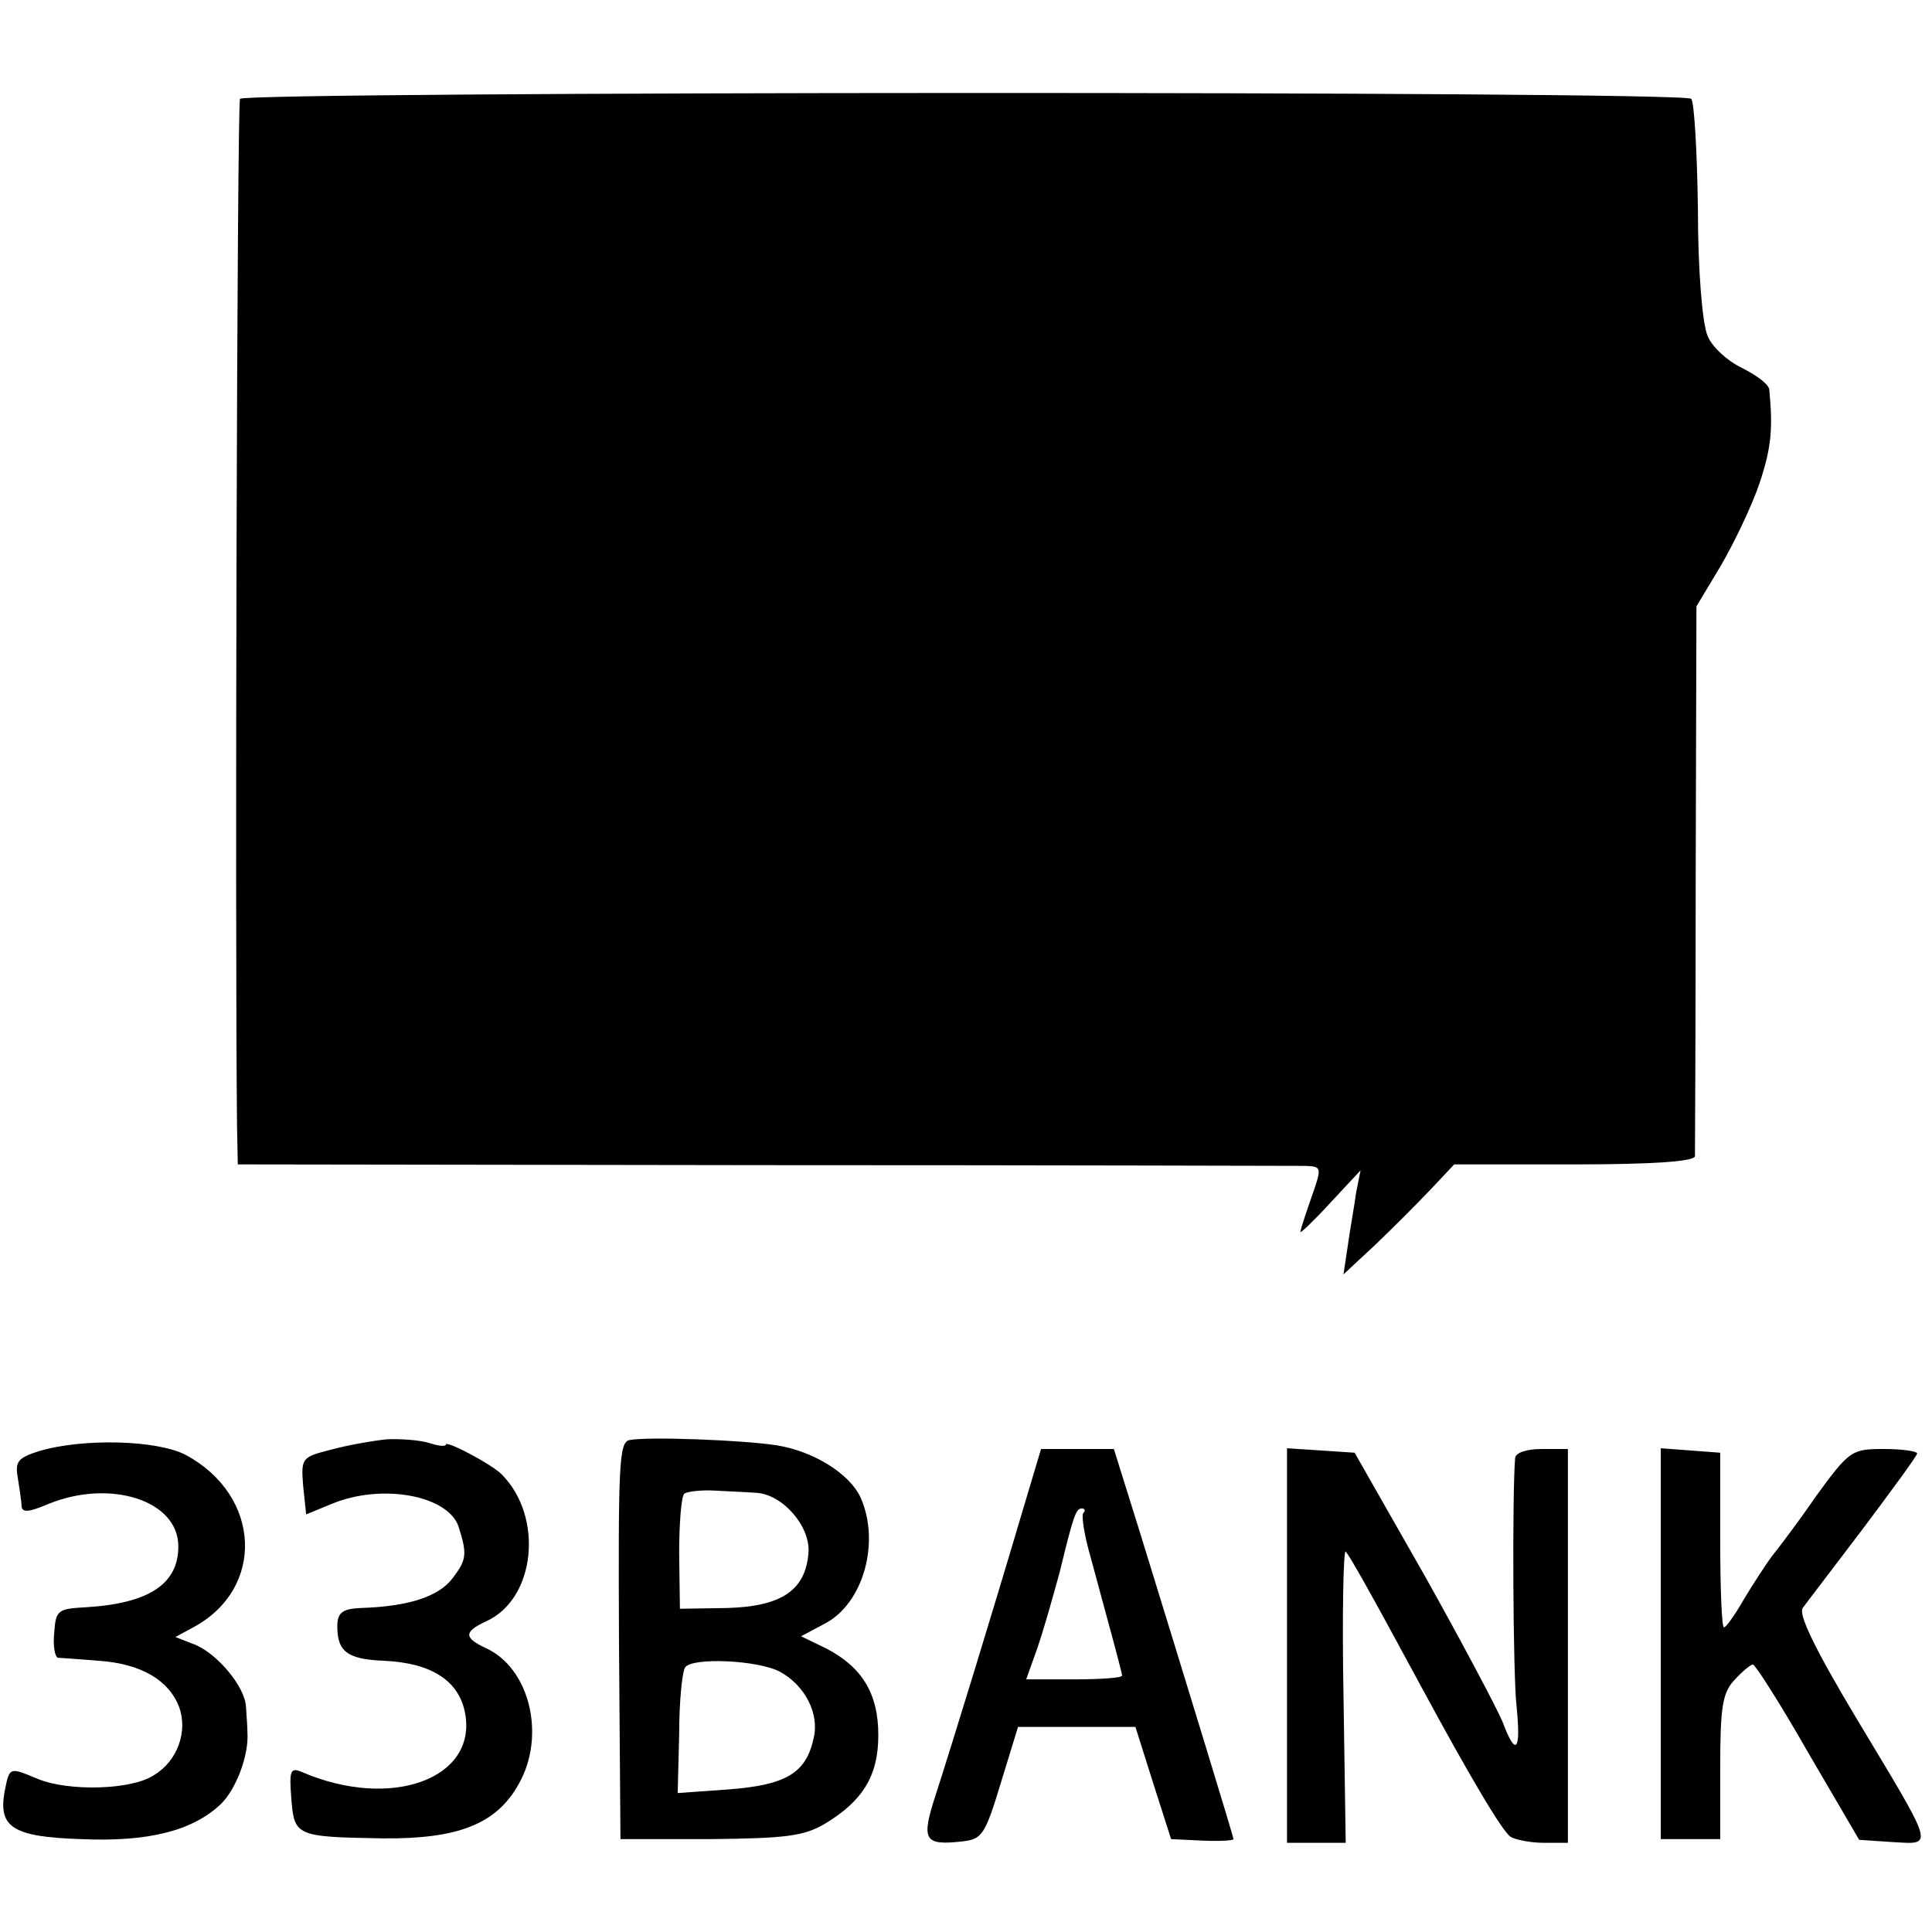 <?xml version="1.0" standalone="no"?>
<!DOCTYPE svg PUBLIC "-//W3C//DTD SVG 20010904//EN"
 "http://www.w3.org/TR/2001/REC-SVG-20010904/DTD/svg10.dtd">
<svg version="1.0" xmlns="http://www.w3.org/2000/svg"
 width="260pt" height="260pt" viewBox="0 0 260 260"
 preserveAspectRatio="xMidYMid meet">
<g transform="translate(0,260) scale(0.1,-0.1)"
fill="#000000" stroke="none">
<path d="M323 2467 c-4 -7 -7 -1111 -4 -1383 l1 -51 708 -1 c389 0 717 -1 729
-1 22 -1 22 -2 8 -42 -8 -23 -15 -44 -15 -47 0 -2 18 15 40 39 l41 44 -6 -30
c-2 -16 -8 -48 -11 -70 l-6 -40 43 40 c23 22 56 55 74 74 l32 34 161 0 c108 0
162 4 163 11 0 6 1 175 1 375 l1 365 33 55 c18 31 42 81 52 111 16 48 18 73
13 126 -1 7 -17 19 -37 29 -19 9 -40 28 -46 43 -7 16 -13 88 -13 169 -1 79 -5
146 -9 150 -11 11 -1947 10 -1953 0z"/>
<path d="M520 663 c-19 -2 -53 -8 -75 -14 -39 -10 -40 -11 -37 -49 l4 -38 34
14 c67 28 156 12 171 -30 12 -38 11 -45 -8 -70 -19 -25 -60 -38 -124 -40 -23
-1 -30 -6 -31 -21 -1 -37 12 -48 63 -50 64 -3 101 -27 109 -71 16 -88 -100
-130 -219 -79 -16 7 -18 3 -15 -35 4 -51 6 -52 123 -54 101 -1 153 19 183 73
37 65 15 156 -44 183 -30 14 -30 22 0 36 67 30 78 141 21 198 -14 14 -75 46
-75 40 0 -3 -10 -2 -22 2 -13 4 -39 6 -58 5z"/>
<path d="M847 662 c-14 -3 -15 -34 -14 -270 l2 -267 120 0 c102 1 126 4 154
20 52 31 73 65 73 120 0 56 -22 92 -71 117 l-33 16 32 17 c52 27 75 110 48
170 -15 32 -63 62 -113 70 -45 7 -173 12 -198 7z m171 -71 c35 -2 73 -45 70
-81 -4 -50 -36 -72 -110 -74 l-63 -1 -1 75 c0 41 3 77 7 80 5 3 23 5 41 4 18
-1 43 -2 56 -3z m32 -241 c33 -18 53 -56 45 -89 -10 -47 -37 -63 -113 -69
l-70 -5 2 79 c0 44 4 84 8 90 9 14 99 10 128 -6z"/>
<path d="M52 647 c-28 -9 -32 -14 -28 -36 2 -14 5 -31 5 -38 1 -9 10 -8 36 3
83 34 175 5 175 -57 0 -51 -40 -77 -125 -82 -37 -2 -40 -4 -42 -34 -2 -18 1
-33 5 -34 4 0 29 -2 55 -4 57 -4 94 -26 108 -62 12 -33 -2 -73 -34 -92 -30
-20 -115 -22 -156 -5 -39 16 -38 17 -45 -18 -8 -47 11 -60 103 -63 90 -4 150
11 188 47 20 19 38 65 36 96 0 6 -1 22 -2 35 -1 27 -40 74 -72 85 l-23 9 24
13 c97 52 92 177 -10 232 -38 20 -138 23 -198 5z"/>
<path d="M1375 563 c-39 -132 -94 -311 -115 -376 -21 -64 -17 -71 36 -65 26 3
30 10 51 79 l23 75 79 0 79 0 24 -76 24 -75 42 -2 c23 -1 42 0 42 2 0 3 -60
199 -126 413 l-35 112 -49 0 -49 0 -26 -87z m83 1 c-3 -3 1 -29 9 -57 31 -114
43 -158 43 -162 0 -3 -29 -5 -65 -5 l-64 0 15 42 c8 23 21 69 30 102 19 78 22
86 30 86 4 0 5 -3 2 -6z"/>
<path d="M1732 386 l0 -266 40 0 39 0 -3 200 c-2 109 0 196 3 192 6 -7 31 -51
99 -177 68 -126 112 -200 123 -207 7 -4 27 -8 45 -8 l32 0 0 265 0 265 -35 0
c-21 0 -35 -5 -36 -12 -4 -48 -3 -293 2 -335 6 -60 -1 -68 -19 -20 -7 17 -54
106 -105 197 l-94 165 -45 3 -46 3 0 -265z"/>
<path d="M2235 388 l0 -263 40 0 40 0 0 97 c0 80 3 100 19 117 11 12 22 21 25
21 3 0 37 -53 74 -118 l69 -118 45 -3 c56 -3 58 -11 -49 167 -55 92 -78 139
-72 148 5 7 42 55 82 108 39 52 72 97 72 100 0 3 -20 6 -45 6 -43 0 -46 -2
-90 -62 -24 -35 -52 -72 -61 -83 -8 -11 -25 -37 -37 -57 -12 -21 -24 -38 -27
-38 -3 0 -5 53 -5 118 l0 117 -40 3 -40 3 0 -263z"/>
</g>
</svg>
